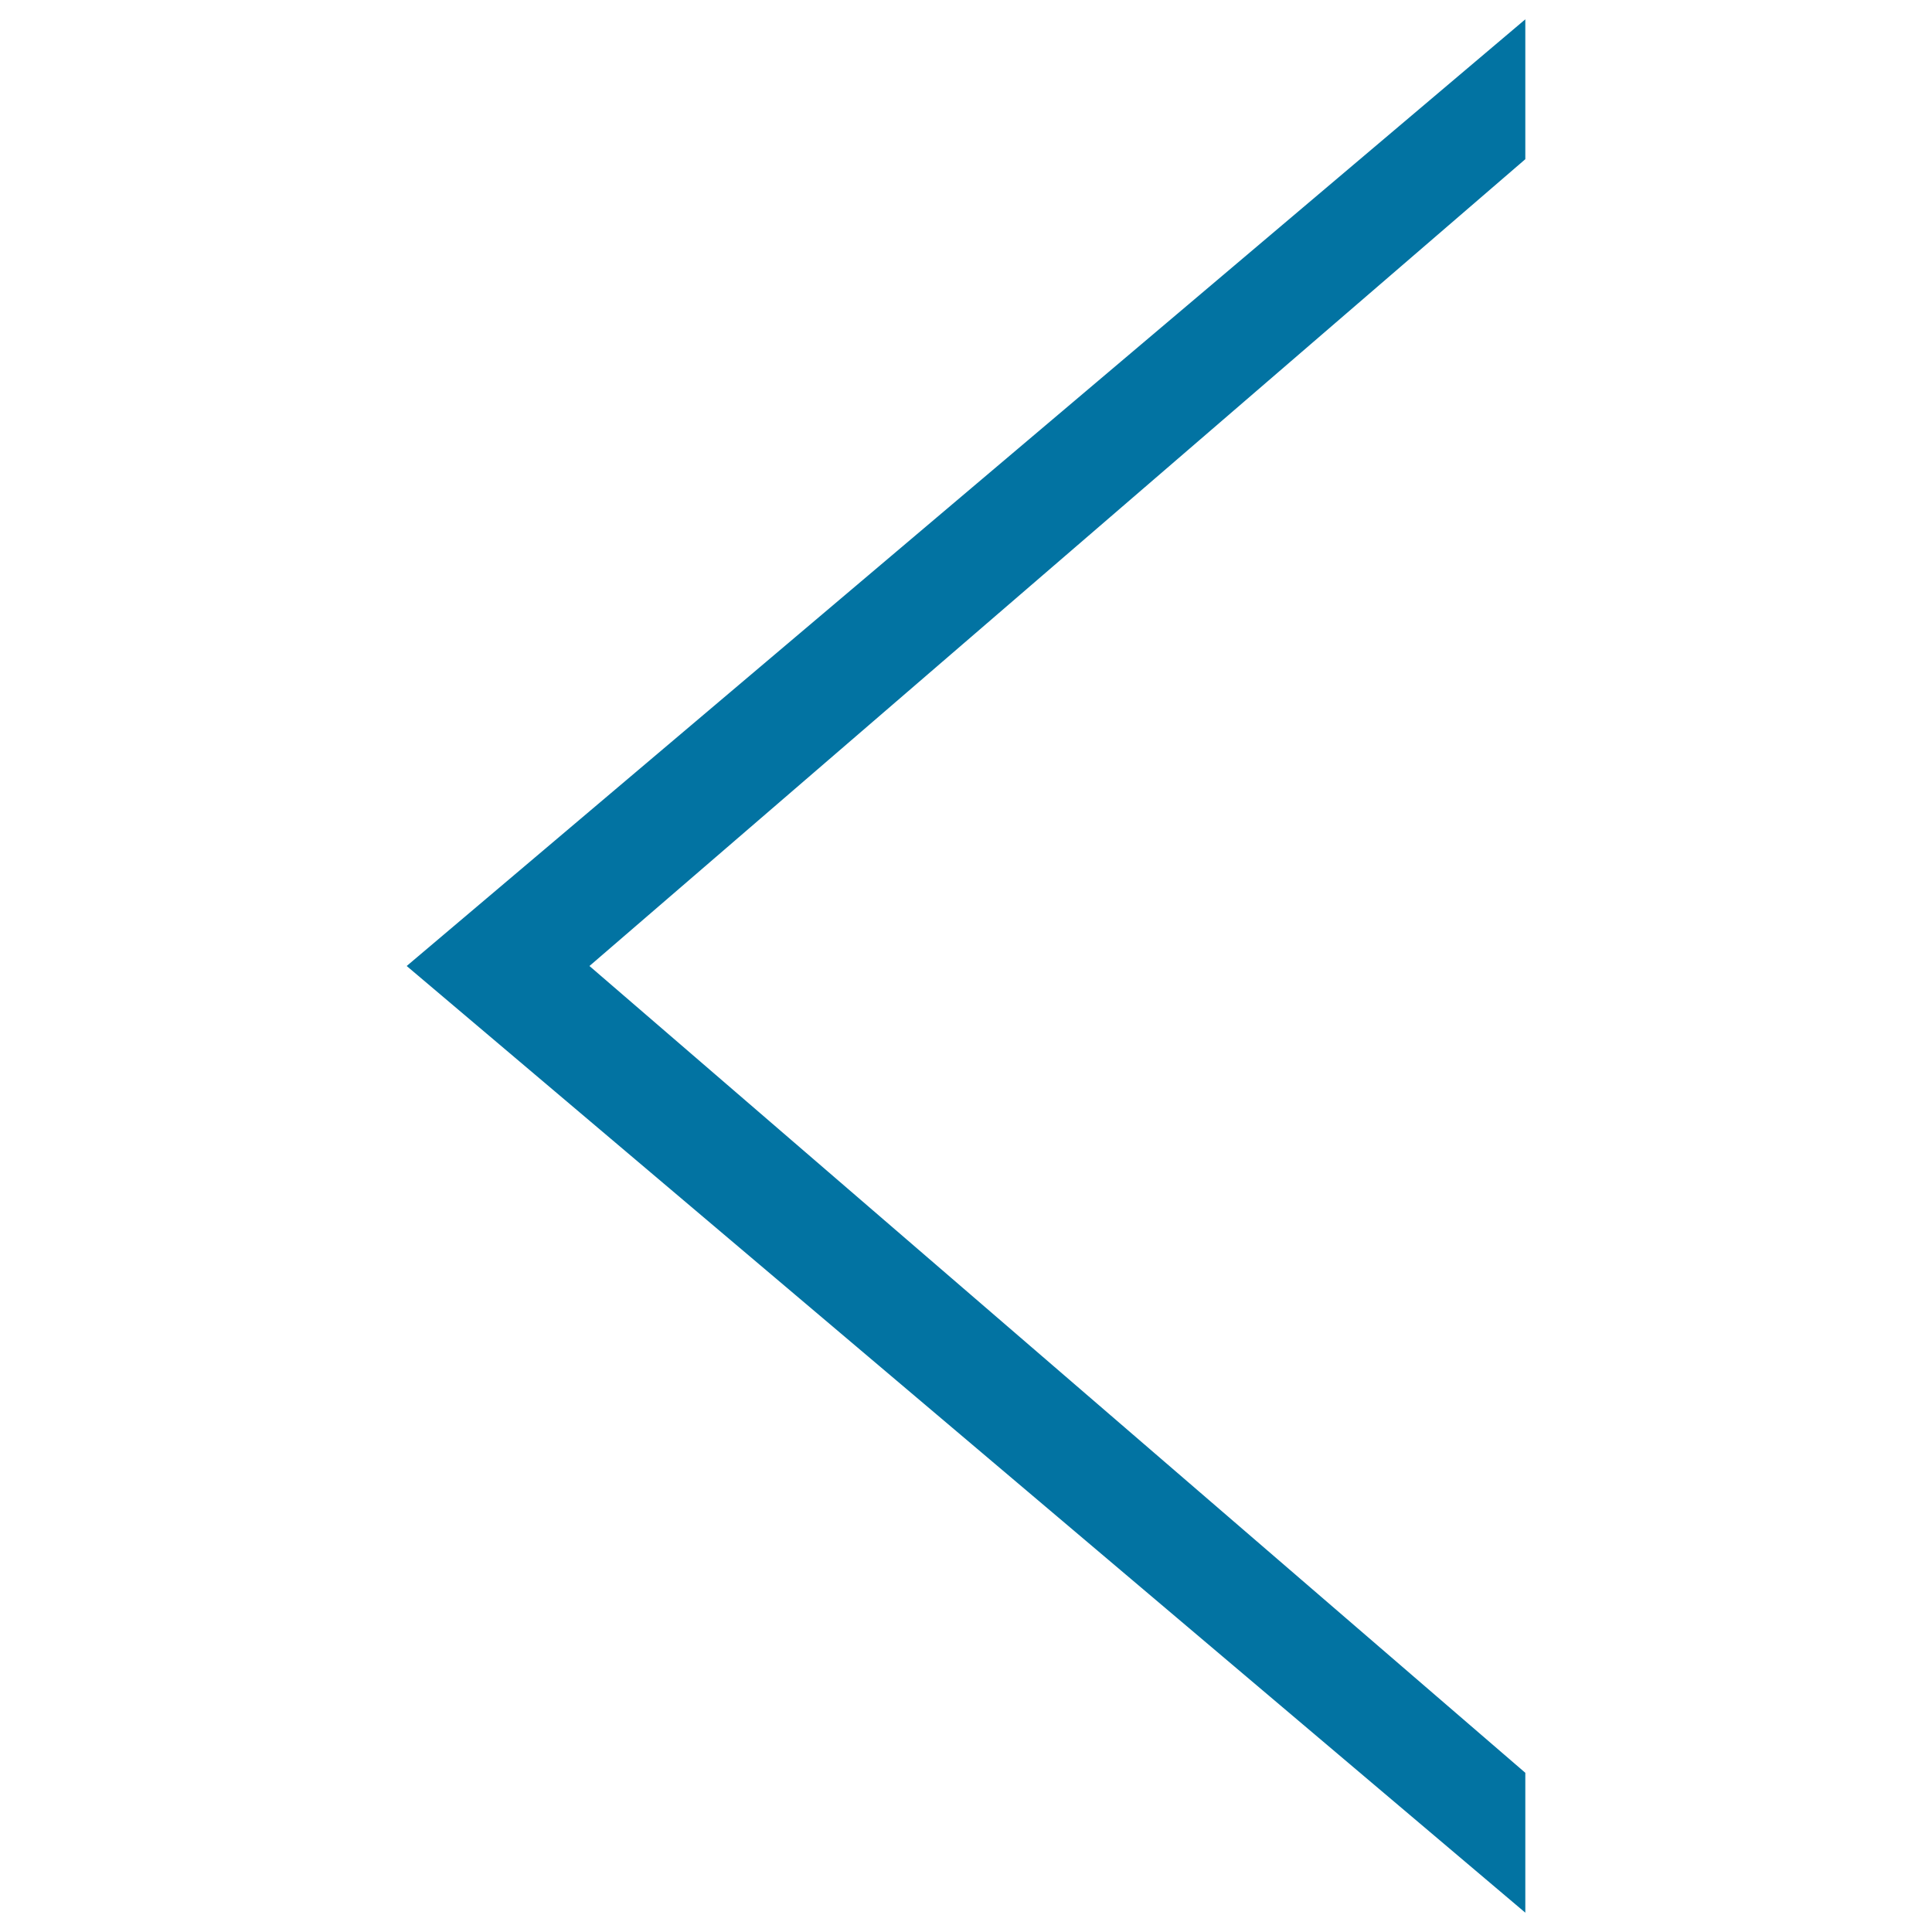 <svg xmlns="http://www.w3.org/2000/svg" viewBox="0 0 1000 1000" style="fill:#0273a2">
<title>Towards The Left SVG icon</title>
<path d="M789.5,990L210.5,500L789.5,10v72.4L305.1,500l484.4,417.6V990L789.5,990z"/>
</svg>